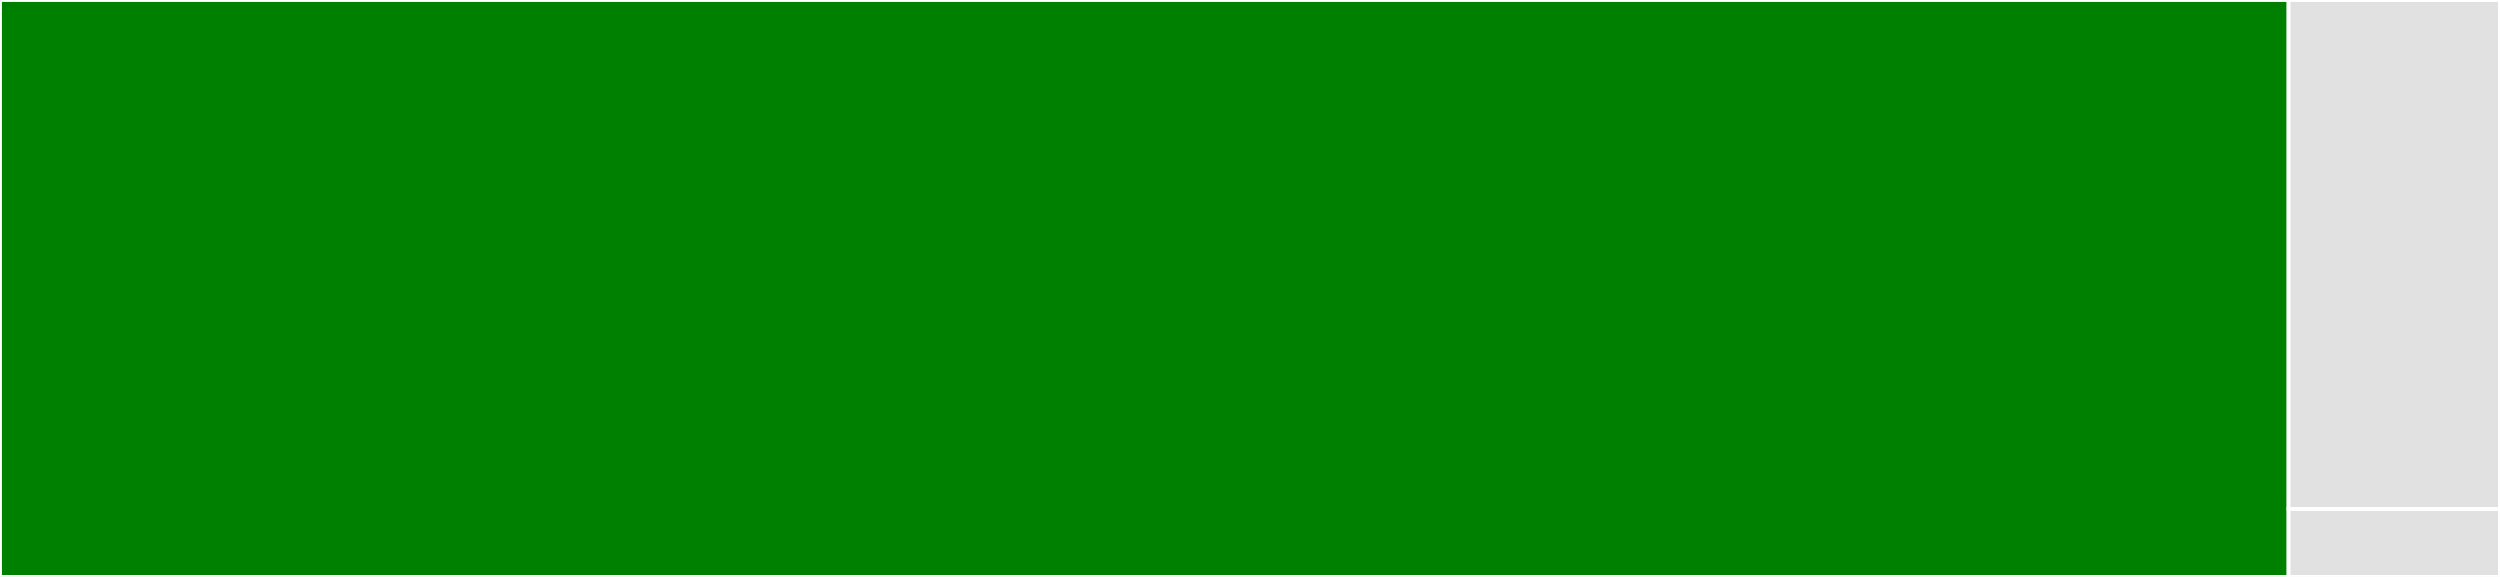 <svg baseProfile="full" width="650" height="150" viewBox="0 0 650 150" version="1.1"
xmlns="http://www.w3.org/2000/svg" xmlns:ev="http://www.w3.org/2001/xml-events"
xmlns:xlink="http://www.w3.org/1999/xlink">

<rect x="0" y="0" width="650" height="150" fill="#333333" stroke="none"/>

<style>rect.s{mask:url(#mask);}</style>
<defs>
  <pattern id="white" width="4" height="4" patternUnits="userSpaceOnUse" patternTransform="rotate(45)">
    <rect width="2" height="2" transform="translate(0,0)" fill="white"></rect>
  </pattern>
  <mask id="mask">
    <rect x="0" y="0" width="100%" height="100%" fill="url(#white)"></rect>
  </mask>
</defs>

<rect x="0" y="0" width="595.025" height="150.0" fill="green" stroke="white" stroke-width="1" class=" tooltipped" data-content="index.js"><title>index.js</title></rect>
<rect x="595.025" y="0" width="54.975" height="132.353" fill="#e1e1e1" stroke="white" stroke-width="1" class=" tooltipped" data-content="minify.js"><title>minify.js</title></rect>
<rect x="595.025" y="132.353" width="54.975" height="17.647" fill="#e1e1e1" stroke="white" stroke-width="1" class=" tooltipped" data-content="cjs.js"><title>cjs.js</title></rect>
</svg>